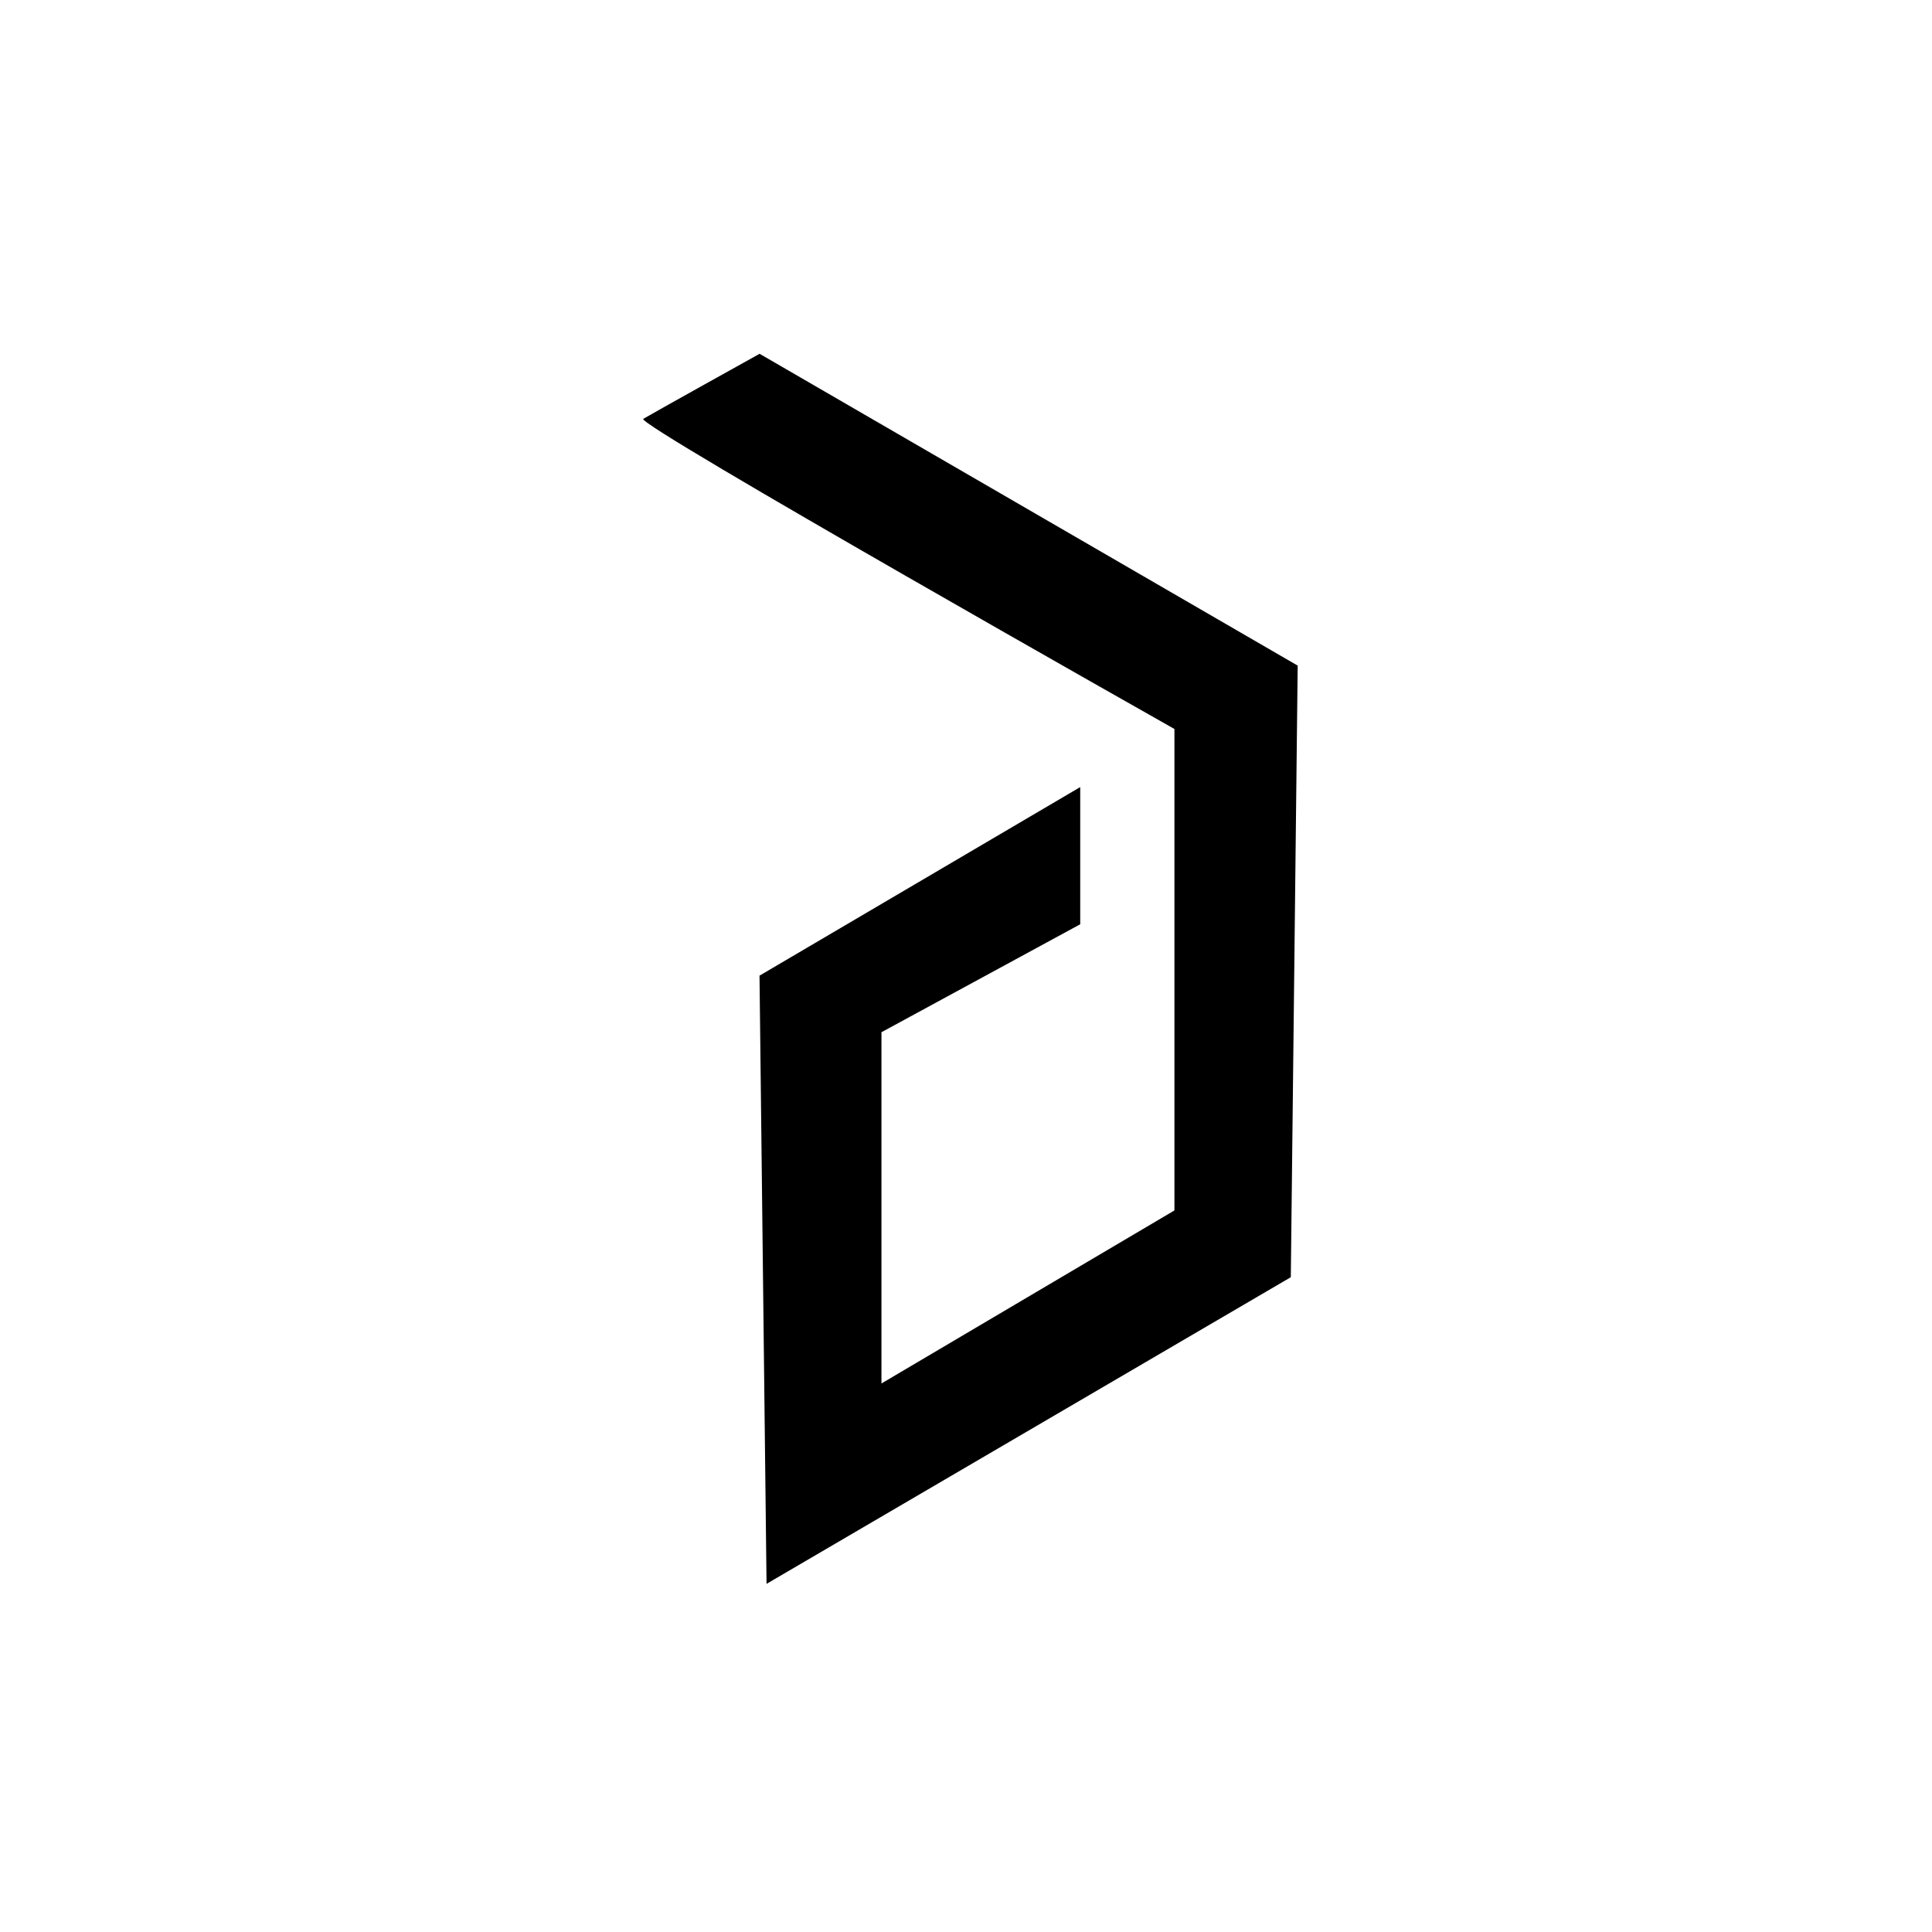 <?xml version="1.0" encoding="UTF-8"?>
<svg id="Layer_1" xmlns="http://www.w3.org/2000/svg" version="1.1" viewBox="0 0 250 250">
  <!-- Generator: Adobe Illustrator 29.8.2, SVG Export Plug-In . SVG Version: 2.1.1 Build 3)  -->
  <path d="M139.78,101.86v17.74l-25.72,13.97v45.45l37.91-22.39v-62.3s-69.83-39.46-68.73-40.13c1.11-.67,15.05-8.42,15.05-8.42l69.63,40.35-.89,79.14-67.84,39.68-.91-78.7,41.48-24.39h.02Z"/>
</svg>